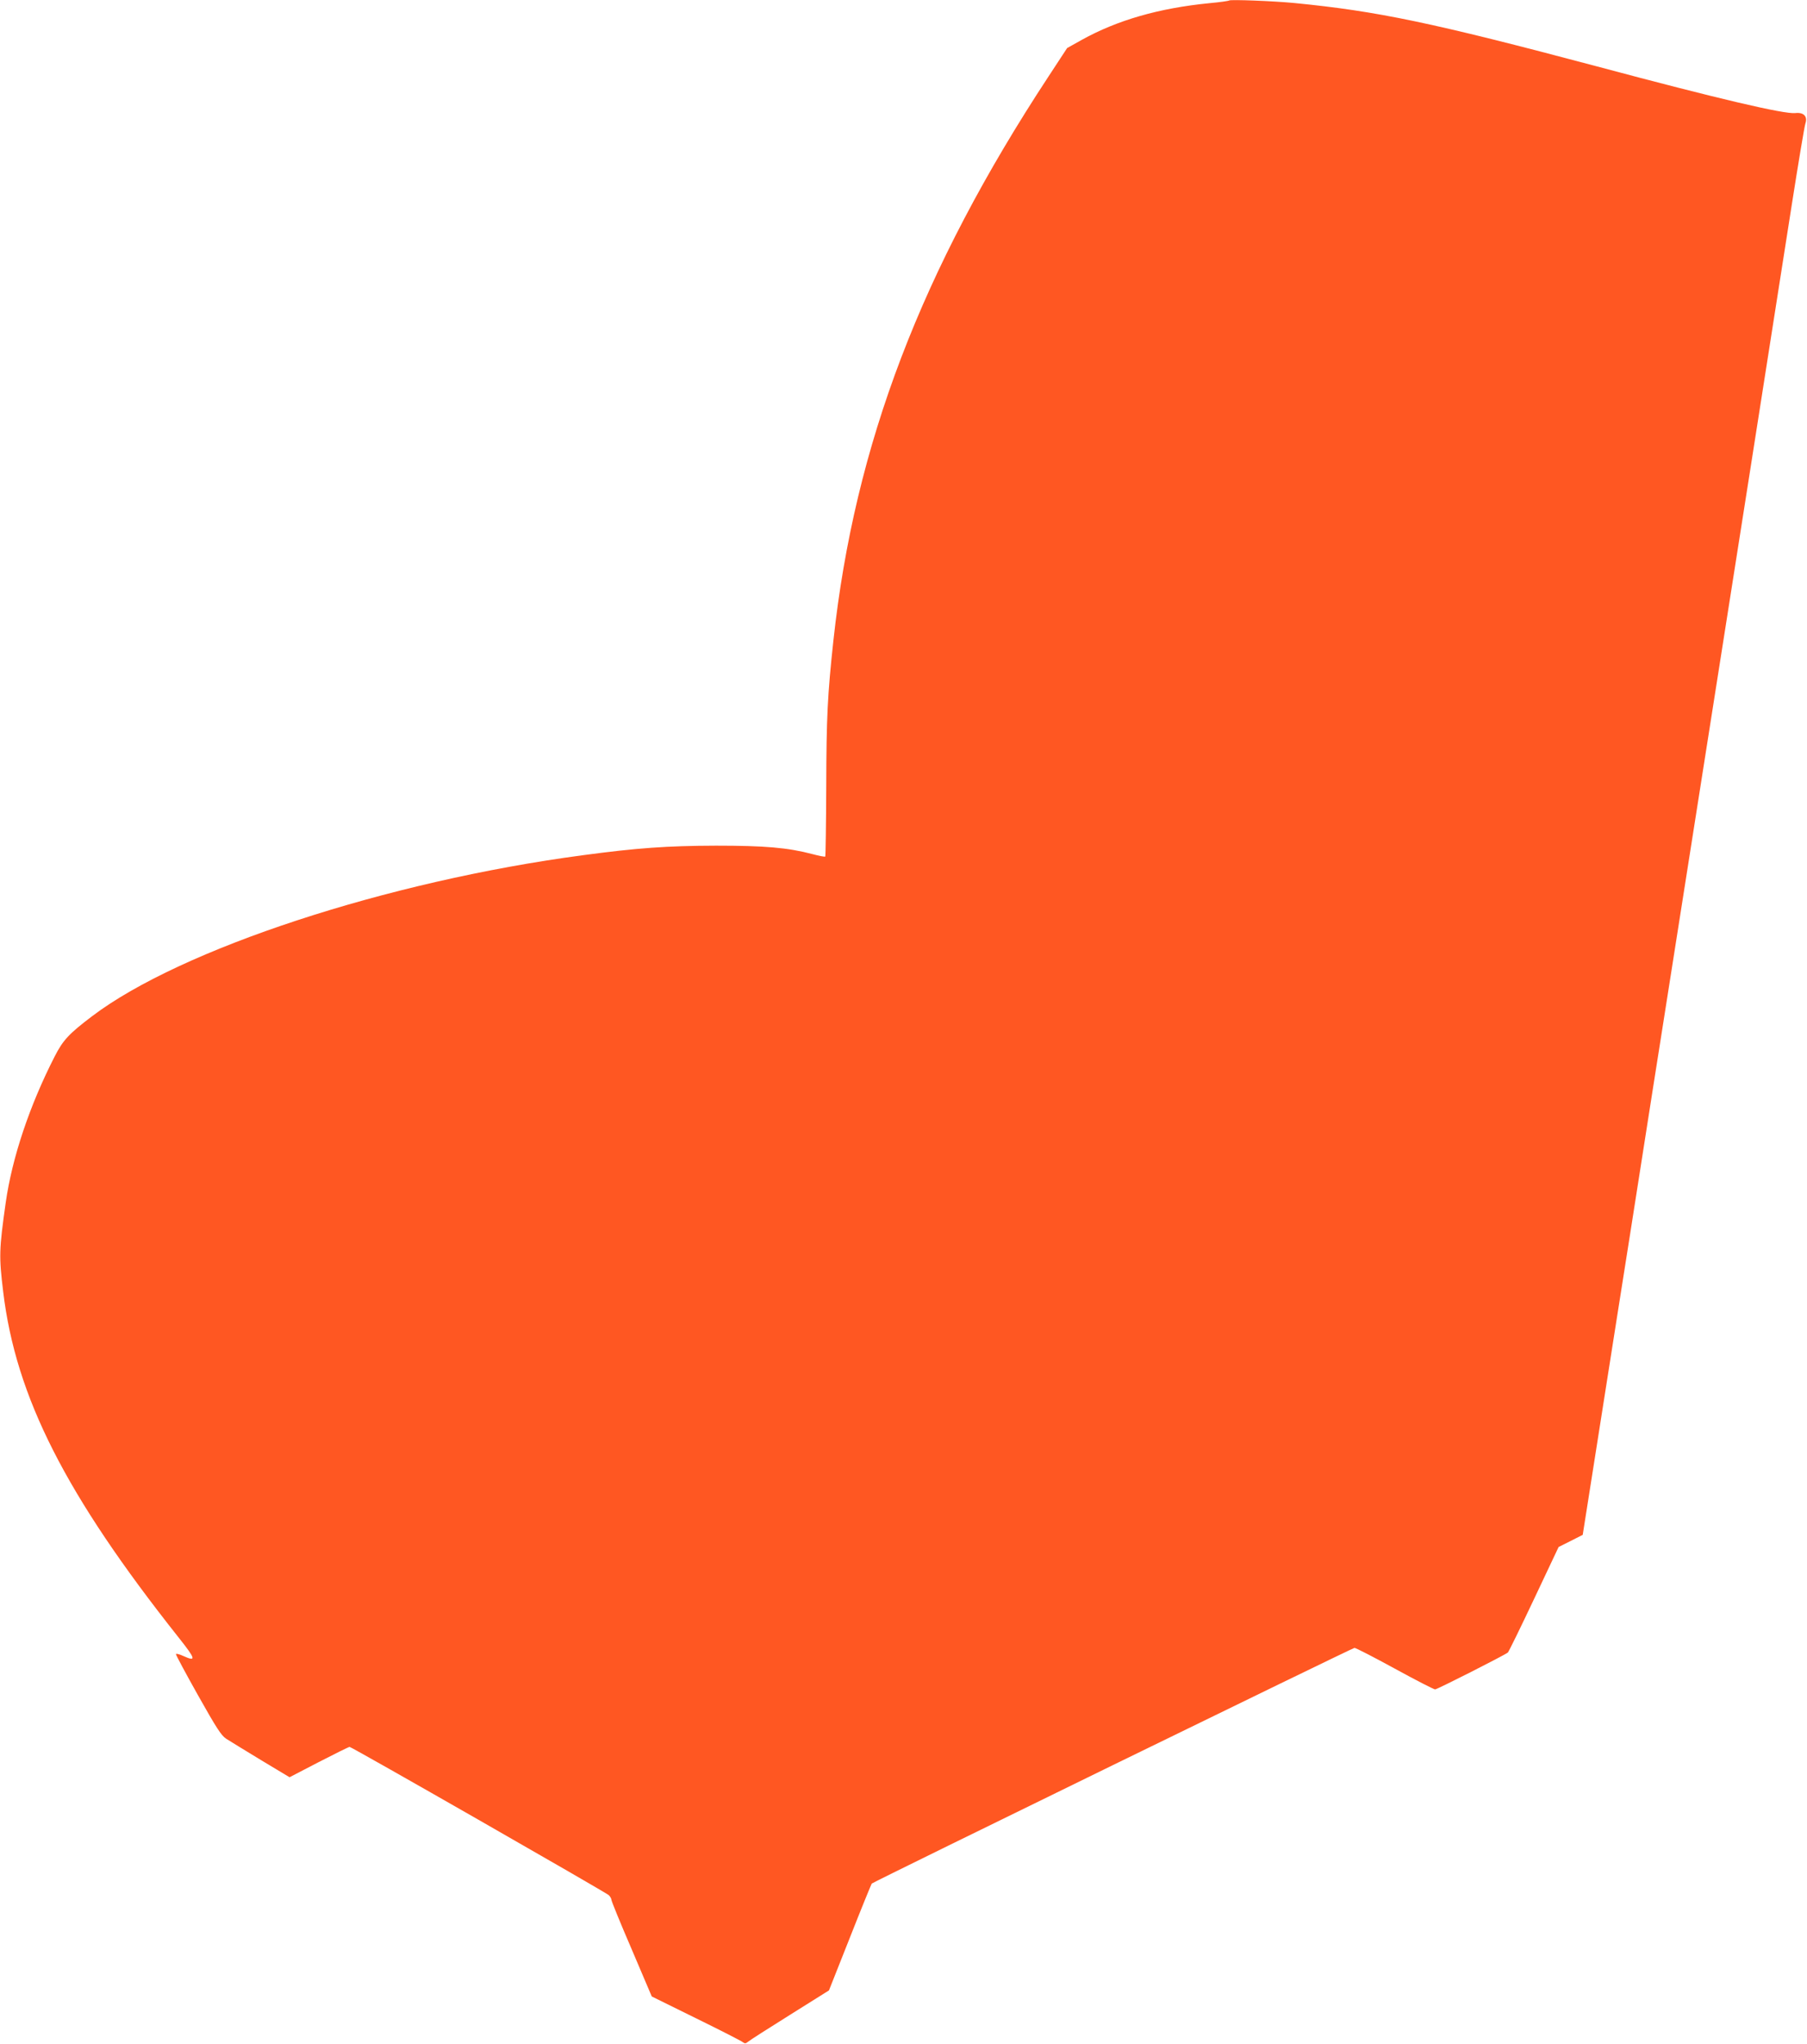 <?xml version="1.0" standalone="no"?>
<!DOCTYPE svg PUBLIC "-//W3C//DTD SVG 20010904//EN"
 "http://www.w3.org/TR/2001/REC-SVG-20010904/DTD/svg10.dtd">
<svg version="1.0" xmlns="http://www.w3.org/2000/svg"
 width="1132pt" height="1280pt" viewBox="0 0 1132 1280"
 preserveAspectRatio="xMidYMid meet">
<g transform="translate(0,1280) scale(0.1,-0.1)"
fill="#ff5722" stroke="none">
<path d="M7700 12797 c-3 -3 -59 -11 -125 -17 -314 -31 -575 -106 -797 -229
l-93 -52 -116 -177 c-798 -1214 -1215 -2307 -1348 -3532 -37 -342 -44 -483
-45 -917 -1 -237 -4 -434 -6 -437 -3 -3 -39 4 -80 15 -156 41 -298 53 -605 53
-307 -1 -492 -14 -835 -60 -1225 -163 -2517 -587 -3073 -1008 -145 -110 -182
-149 -235 -253 -157 -307 -266 -633 -306 -913 -42 -297 -43 -338 -16 -560 79
-658 391 -1272 1099 -2165 108 -136 112 -153 30 -116 -24 11 -45 17 -47 12 -1
-4 61 -120 138 -257 116 -206 146 -253 177 -273 21 -14 119 -73 217 -133 l180
-108 183 95 c101 52 188 95 193 95 13 0 1598 -907 1623 -928 9 -8 17 -22 17
-29 0 -8 57 -148 127 -310 l126 -296 278 -137 c153 -75 284 -142 292 -149 13
-10 19 -9 34 3 10 9 128 84 262 168 l244 153 132 333 c72 183 134 334 136 336
14 13 3012 1476 3024 1476 9 0 123 -59 253 -130 131 -72 245 -130 252 -130 13
0 433 213 456 231 5 4 79 155 164 335 l154 326 76 38 75 38 73 463 c40 255
106 676 147 934 41 259 111 702 155 985 44 283 94 598 110 700 16 102 79 502
140 890 61 388 124 788 140 890 16 102 79 502 140 890 61 388 124 788 140 890
40 254 175 1116 265 1690 41 261 79 489 85 507 15 44 -11 71 -63 65 -68 -8
-483 89 -1242 292 -1035 275 -1376 346 -1895 397 -134 13 -403 23 -410 16z"/>
</g>
</svg>
